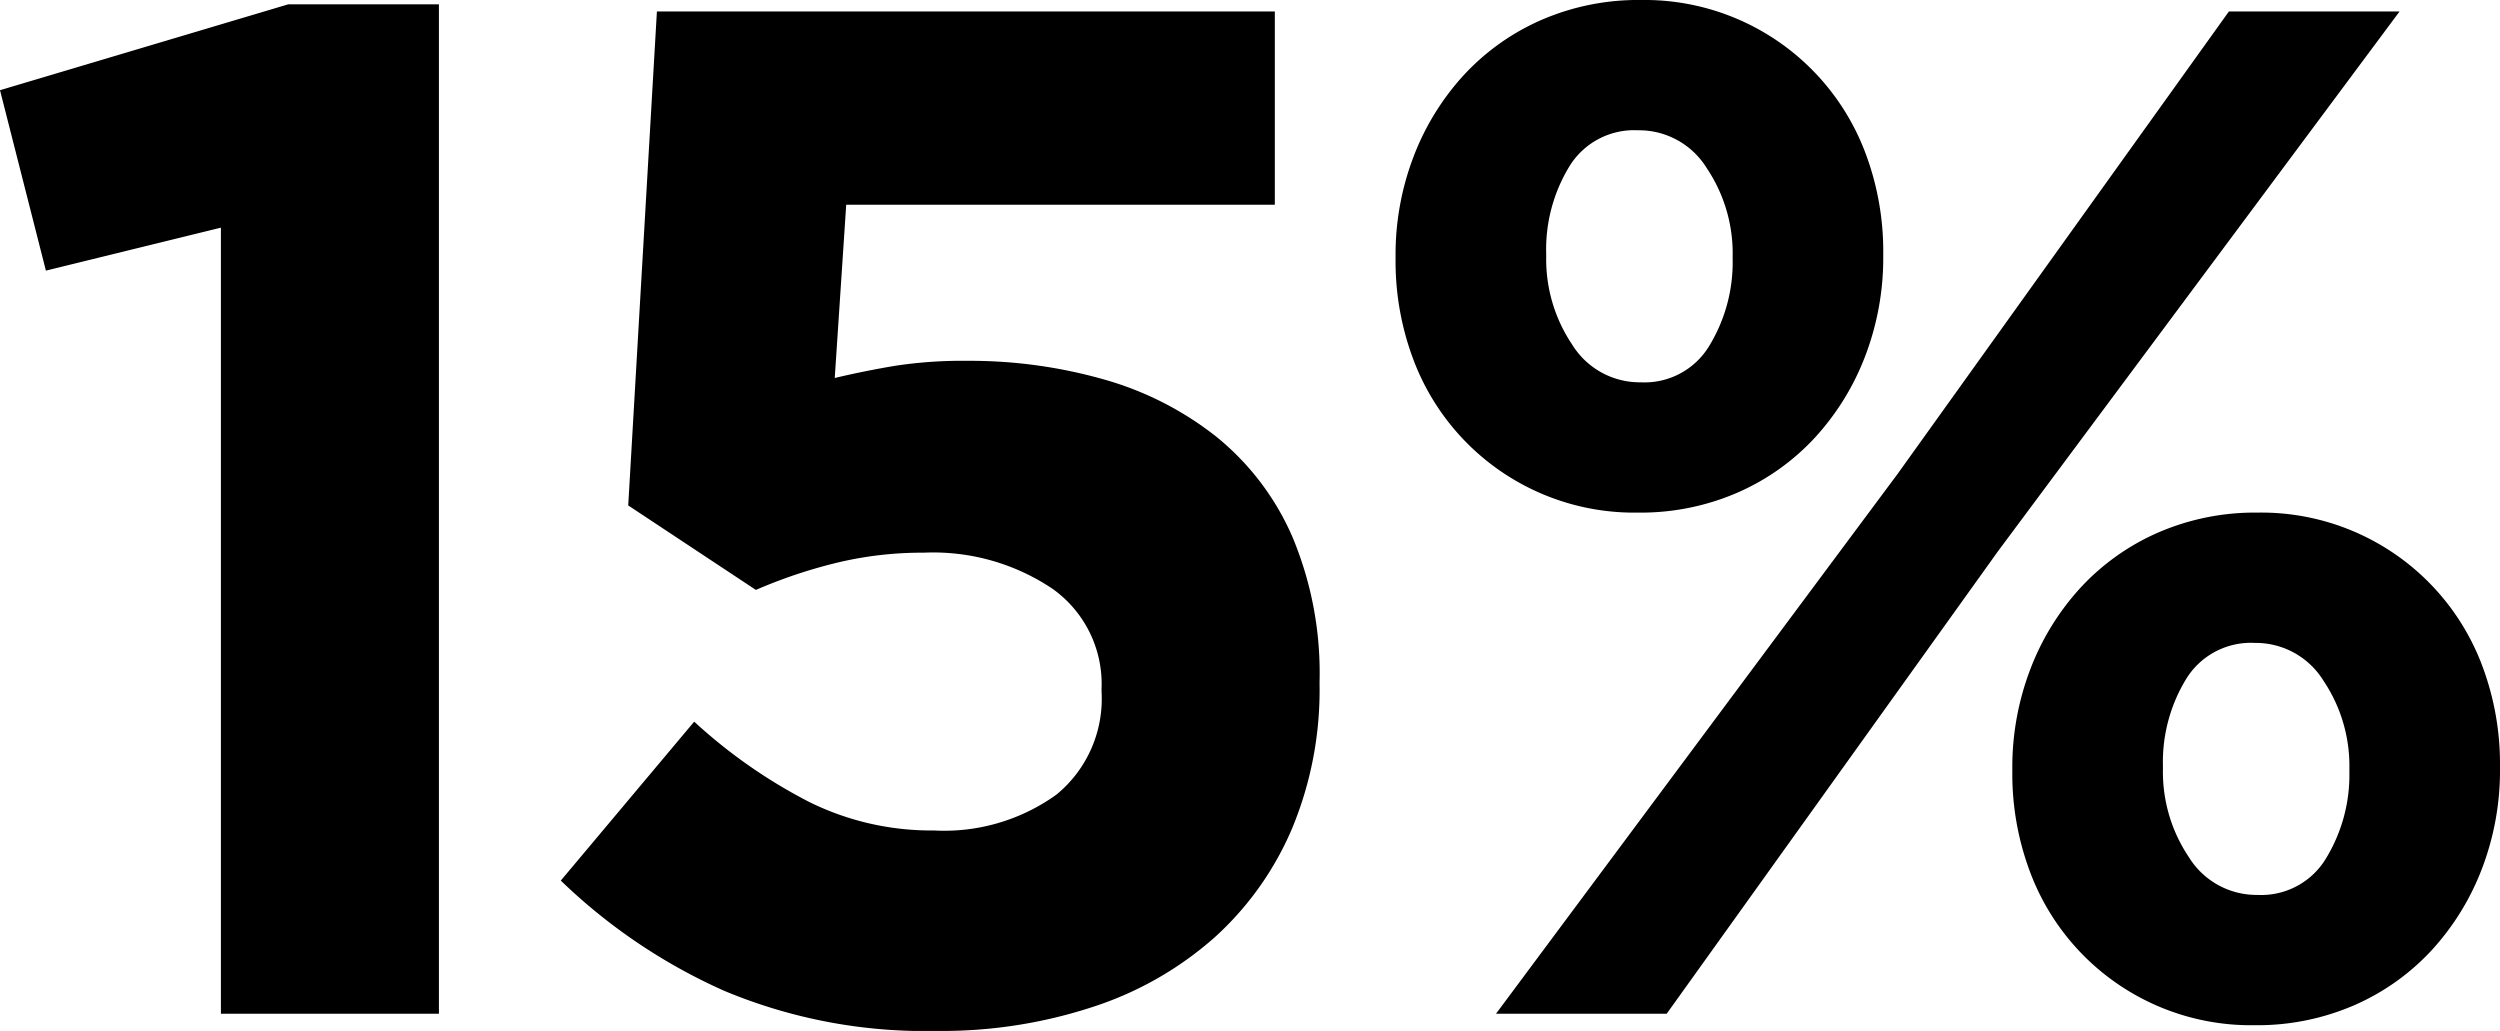 <svg id="Layer_1" data-name="Layer 1" xmlns="http://www.w3.org/2000/svg" width="97" height="40" viewBox="0 0 97 40">
  <defs>
    <style>
      .cls-1 {
        fill-rule: evenodd;
      }
    </style>
  </defs>
  <title>15-percent-black</title>
  <g id="ICON">
    <path class="cls-1" d="M0,3.5l1.781,7,6.79-1.667V39.334h8.459V.167H11.186ZM47.193,16.944a12.489,12.489,0,0,0-4.362-2.222,19.009,19.009,0,0,0-5.323-.722,17.243,17.243,0,0,0-2.783.194q-1.169.195-2.337.472l.445-6.722H49.463v-7.5H25.488L24.375,19.611l4.953,3.278a19.398,19.398,0,0,1,3.033-1.028,14.089,14.089,0,0,1,3.478-.417,8.304,8.304,0,0,1,4.981,1.389,4.525,4.525,0,0,1,1.92,3.889v.111a4.802,4.802,0,0,1-1.753,4A7.458,7.458,0,0,1,36.229,32.222a10.676,10.676,0,0,1-4.842-1.111,20.255,20.255,0,0,1-4.452-3.111l-5.176,6.167a21.988,21.988,0,0,0,6.344,4.278A20.178,20.178,0,0,0,36.34,40a18.771,18.771,0,0,0,6.102-.945,13.306,13.306,0,0,0,4.696-2.694A12.037,12.037,0,0,0,50.135,32.139a13.987,13.987,0,0,0,1.064-5.583v-.111a13.648,13.648,0,0,0-1.064-5.639A10.233,10.233,0,0,0,47.193,16.944ZM63.553,19.889a9.426,9.426,0,0,0,3.868-.778,8.969,8.969,0,0,0,3.005-2.139,9.864,9.864,0,0,0,1.948-3.167,10.649,10.649,0,0,0,.696-3.861V9.833A10.818,10.818,0,0,0,72.402,6a9.151,9.151,0,0,0-8.737-6,9.437,9.437,0,0,0-3.868.778,8.996,8.996,0,0,0-3.005,2.139,9.876,9.876,0,0,0-1.948,3.167,10.636,10.636,0,0,0-.696,3.861v.111a10.812,10.812,0,0,0,.668,3.833A9.151,9.151,0,0,0,63.553,19.889ZM59.992,9.833a6.184,6.184,0,0,1,.89-3.361,2.946,2.946,0,0,1,2.671-1.417A3.088,3.088,0,0,1,66.225,6.528a5.929,5.929,0,0,1,1.002,3.417v.111a6.226,6.226,0,0,1-.89,3.334,2.932,2.932,0,0,1-2.671,1.444,3.086,3.086,0,0,1-2.671-1.472,5.926,5.926,0,0,1-1.002-3.417ZM96.332,25.889A9.151,9.151,0,0,0,87.595,19.889a9.432,9.432,0,0,0-3.868.778,8.986,8.986,0,0,0-3.005,2.139,9.872,9.872,0,0,0-1.948,3.167,10.64,10.64,0,0,0-.696,3.861v.111a10.81,10.81,0,0,0,.668,3.833,9.151,9.151,0,0,0,8.737,6,9.44,9.44,0,0,0,3.868-.778,8.967,8.967,0,0,0,3.005-2.139,9.867,9.867,0,0,0,1.948-3.167A10.65,10.65,0,0,0,97,29.833v-.111A10.817,10.817,0,0,0,96.332,25.889Zm-5.176,4.056a6.225,6.225,0,0,1-.89,3.333,2.932,2.932,0,0,1-2.671,1.445,3.086,3.086,0,0,1-2.671-1.472,5.924,5.924,0,0,1-1.002-3.417v-.111a6.182,6.182,0,0,1,.89-3.361,2.945,2.945,0,0,1,2.671-1.417,3.088,3.088,0,0,1,2.671,1.472,5.927,5.927,0,0,1,1.002,3.416ZM86.482.444,73.626,18.389,58.044,39.334h6.623L77.522,21.389,93.104.444Z"/>
  </g>
</svg>
